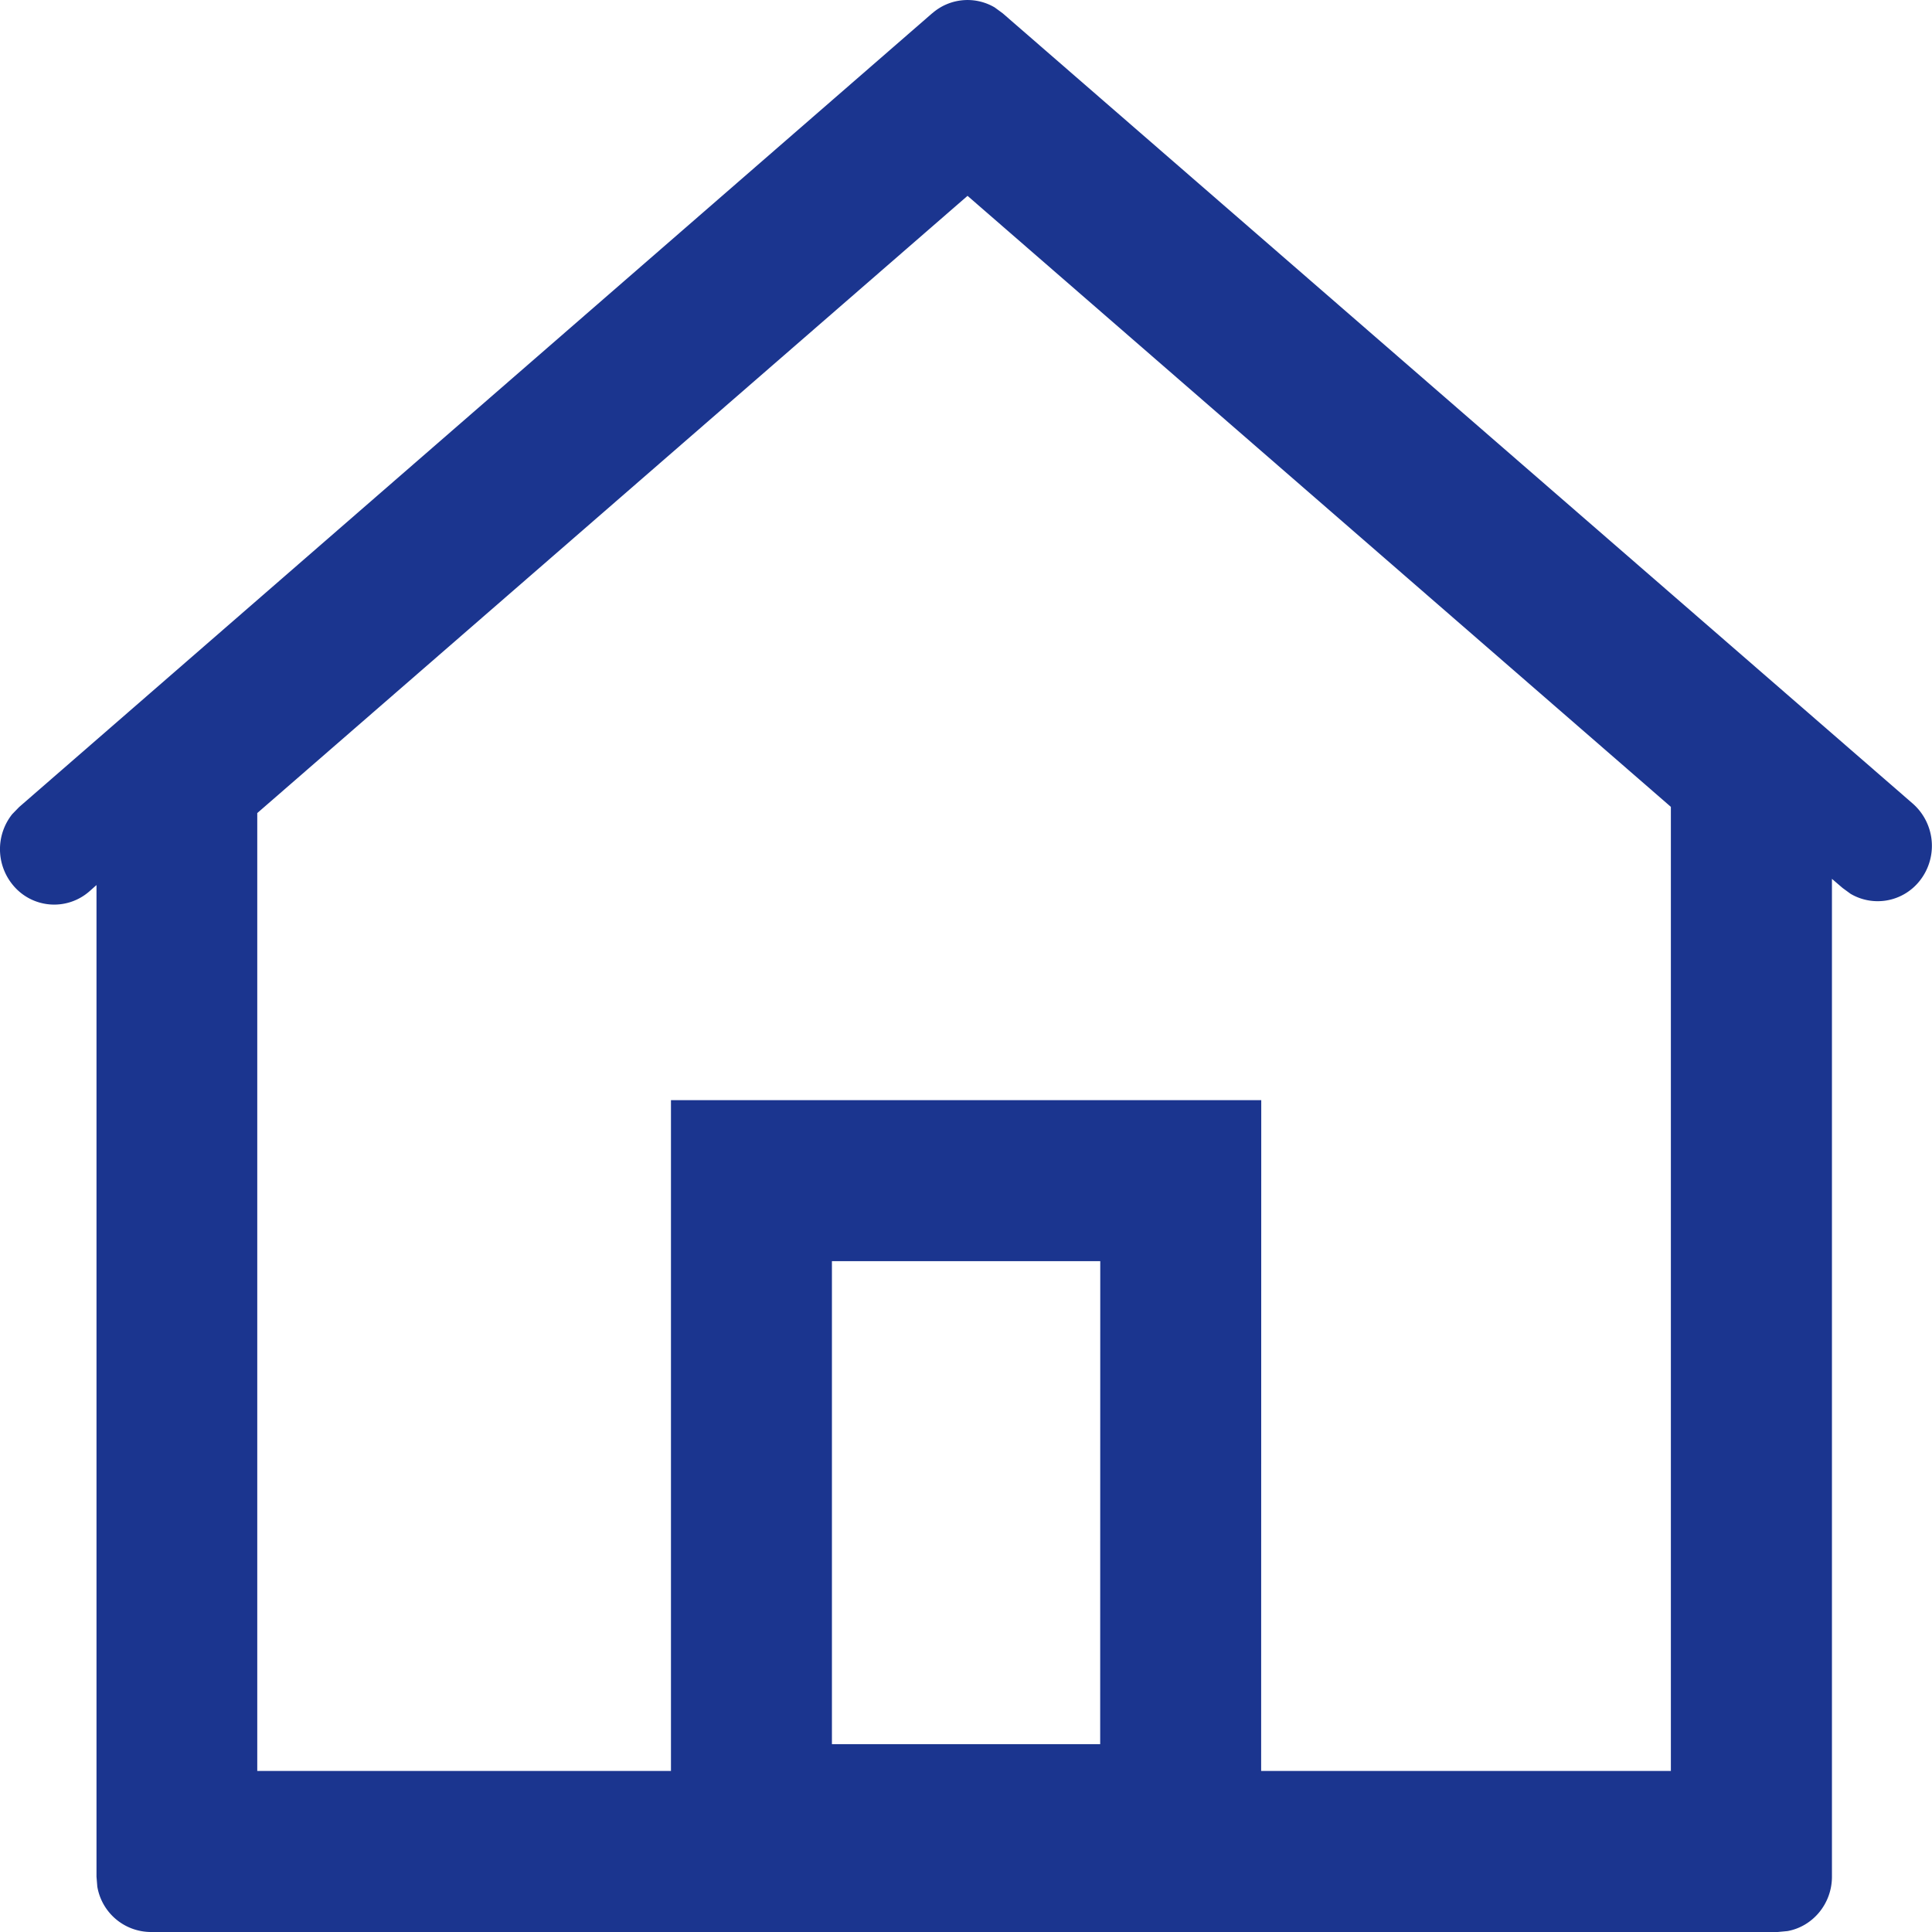 <svg width="19" height="19" xmlns="http://www.w3.org/2000/svg">
    <g fill="none" fill-rule="evenodd">
        <path d="M9.169.13a.526.526 0 0 1 .613-.057L9.86.13l8.951 7.773a.553.553 0 0 1 .061.768.526.526 0 0 1-.673.119l-.078-.057-.105-.09v9.813c0 .267-.189.49-.437.535l-.096.009H1.482a.536.536 0 0 1-.525-.446l-.008-.098V8.704l-.07.062a.525.525 0 0 1-.752-.062.553.553 0 0 1-.007-.697l.068-.07L9.168.13zm.346 1.796L2.53 7.996v9.42h13.902V7.935L9.515 1.926z" fill="#1B358F" fill-rule="nonzero"/>
        <path stroke="#1B358F" stroke-width="1.583" d="M11.611 17.944H7.39v-6.333h4.222z"/>
    </g>
</svg>
